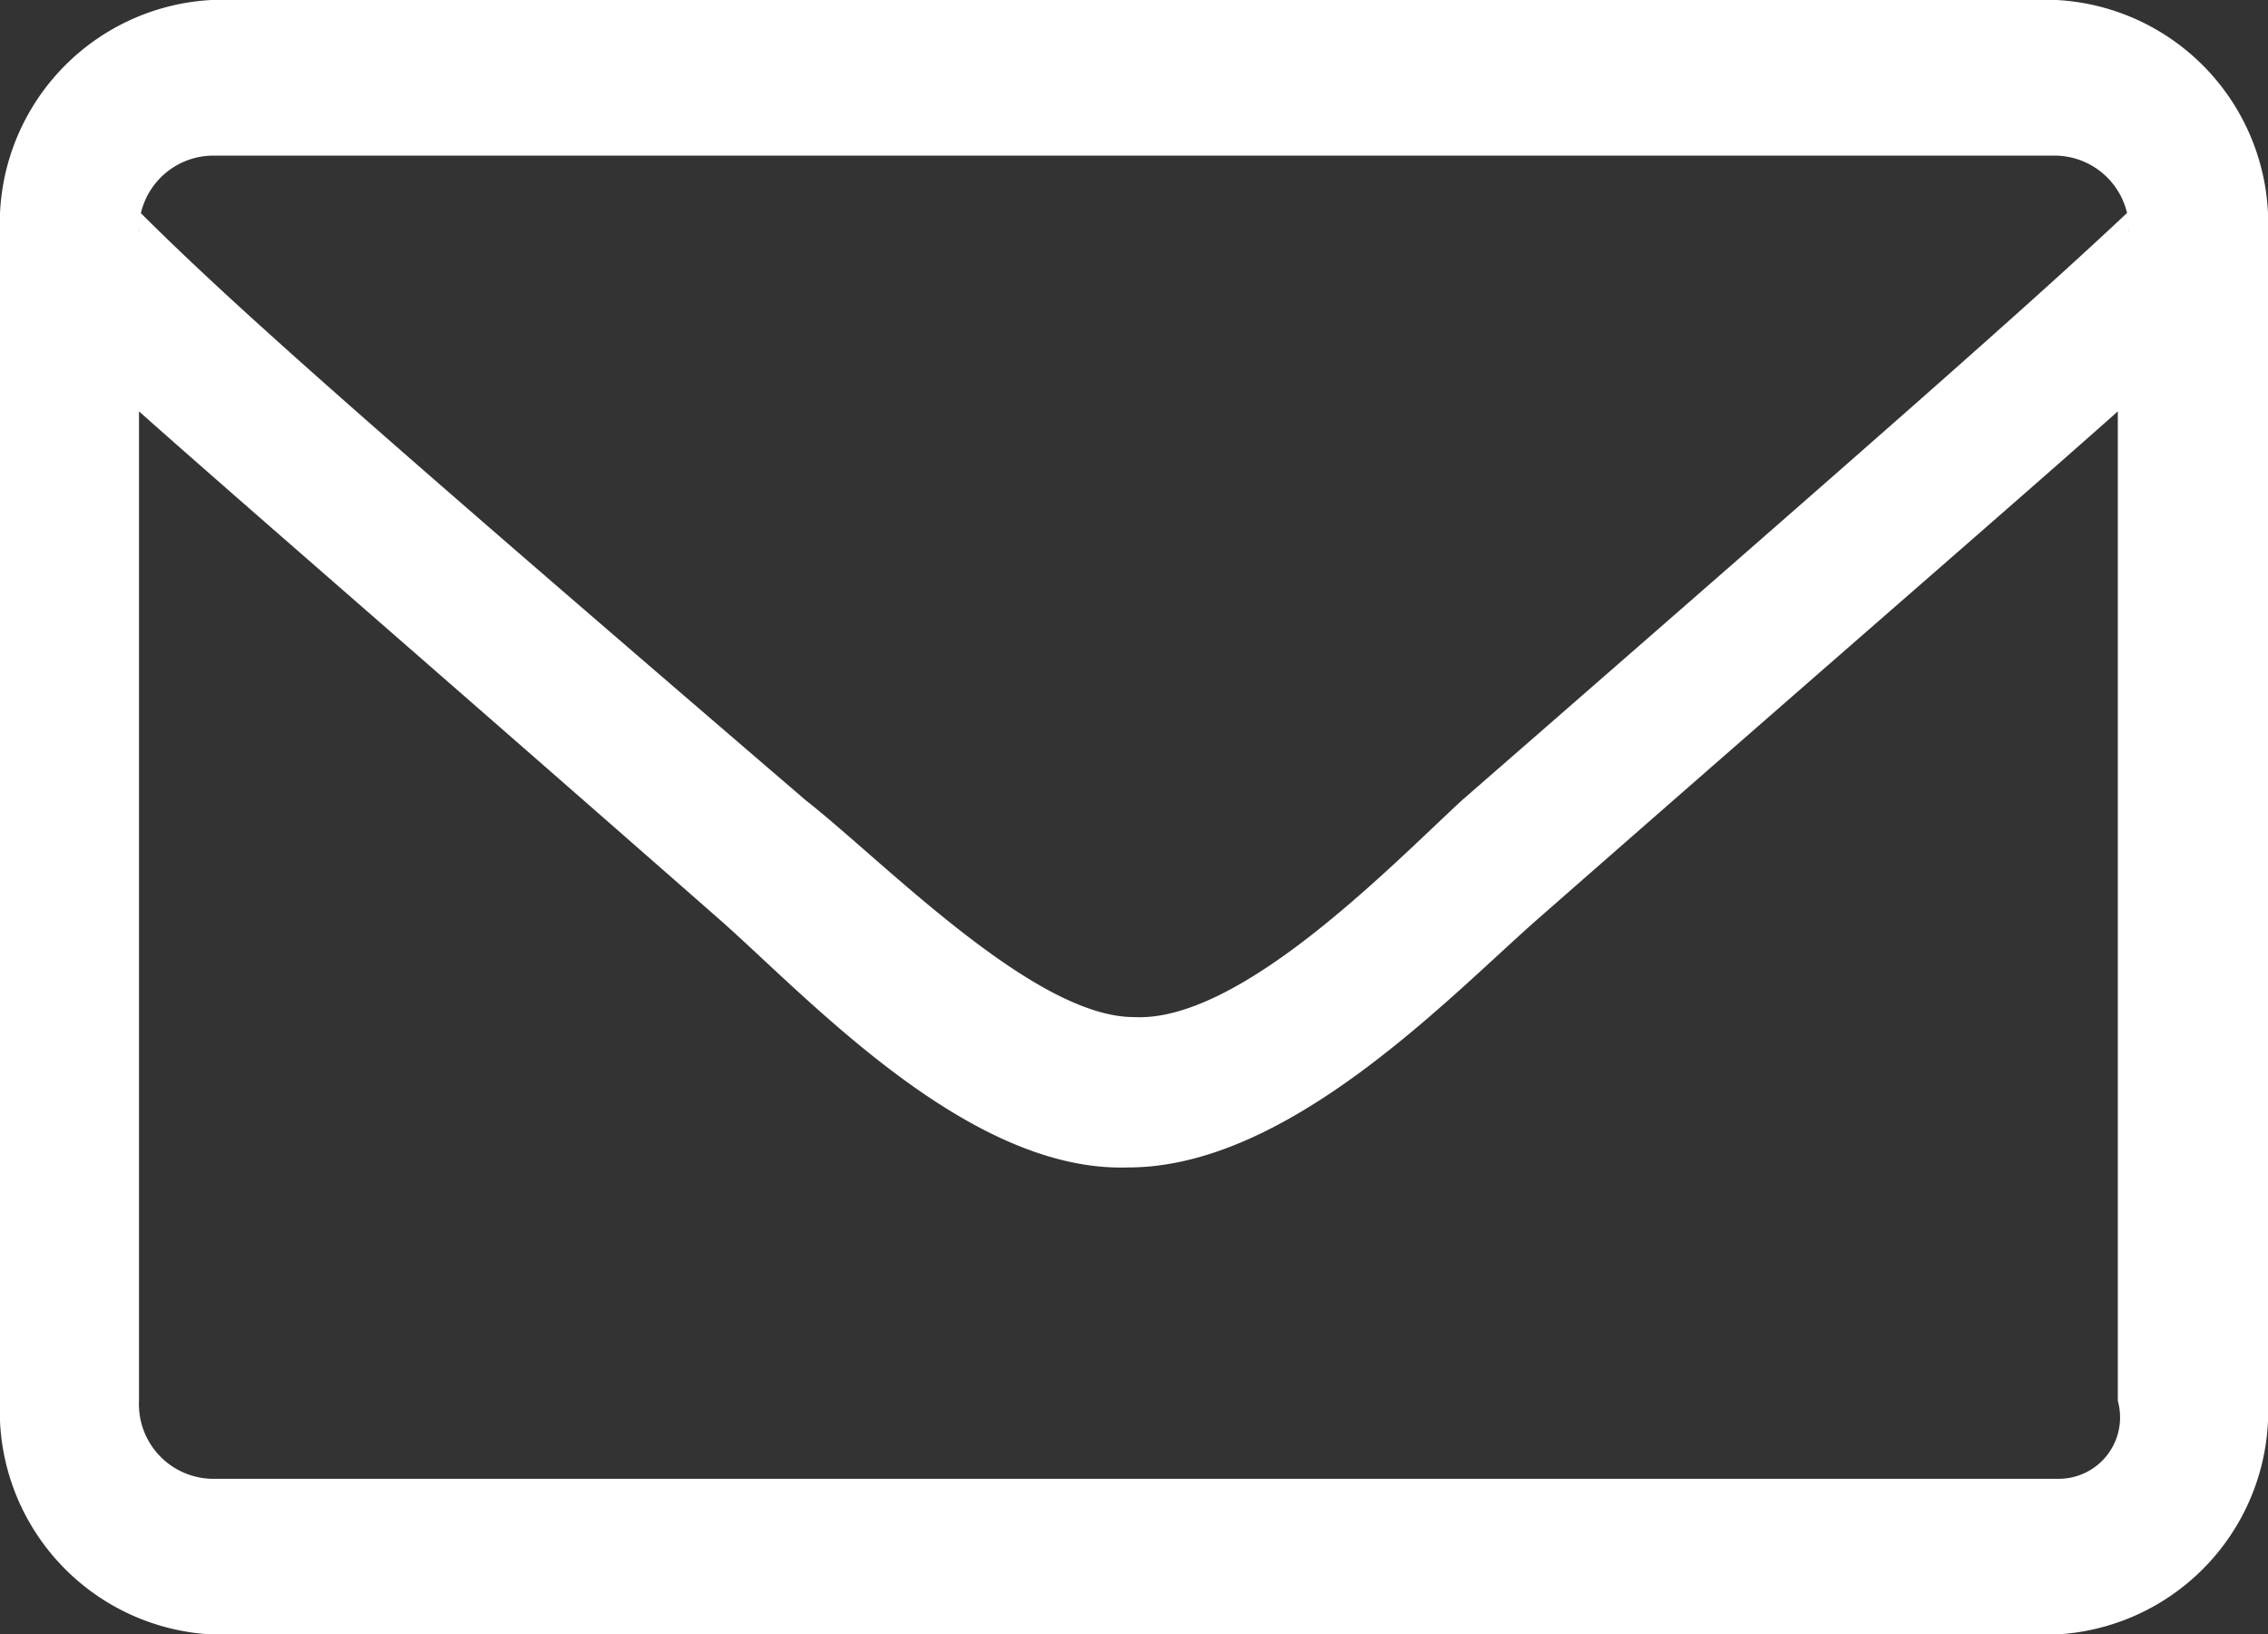 <svg xmlns="http://www.w3.org/2000/svg" width="30.414" height="21.916" viewBox="0 0 30.414 21.916">
  <rect x="0" y="0" width="30.414" height="21.916" fill="#333333" stroke="none"/>
  <path id="ic-email" d="M28.481,20.529H3.733a1,1,0,0,1-.969-1.044V6.216C4.105,7.409,6.267,9.273,10.516,13c1.193,1.044,3.354,3.429,5.516,3.354,2.162,0,4.324-2.311,5.516-3.354C25.8,9.273,27.96,7.409,29.3,6.216V19.485A.823.823,0,0,1,28.481,20.529ZM3.733,2.787H28.481a1,1,0,0,1,.969,1.044v-.3c-1.267,1.193-3.131,2.833-8.945,7.9-.969.895-2.982,2.982-4.4,2.907-1.342,0-3.354-2.087-4.4-2.907C5.894,6.44,4.031,4.8,2.764,3.533v.3A1,1,0,0,1,3.733,2.787ZM28.481.7H3.733A3,3,0,0,0,.9,3.831V19.485a3,3,0,0,0,2.833,3.131H28.481a3,3,0,0,0,2.833-3.131V3.831A3,3,0,0,0,28.481.7Z" transform="translate(-0.9 -0.7)" fill="#fff"/>
</svg>
